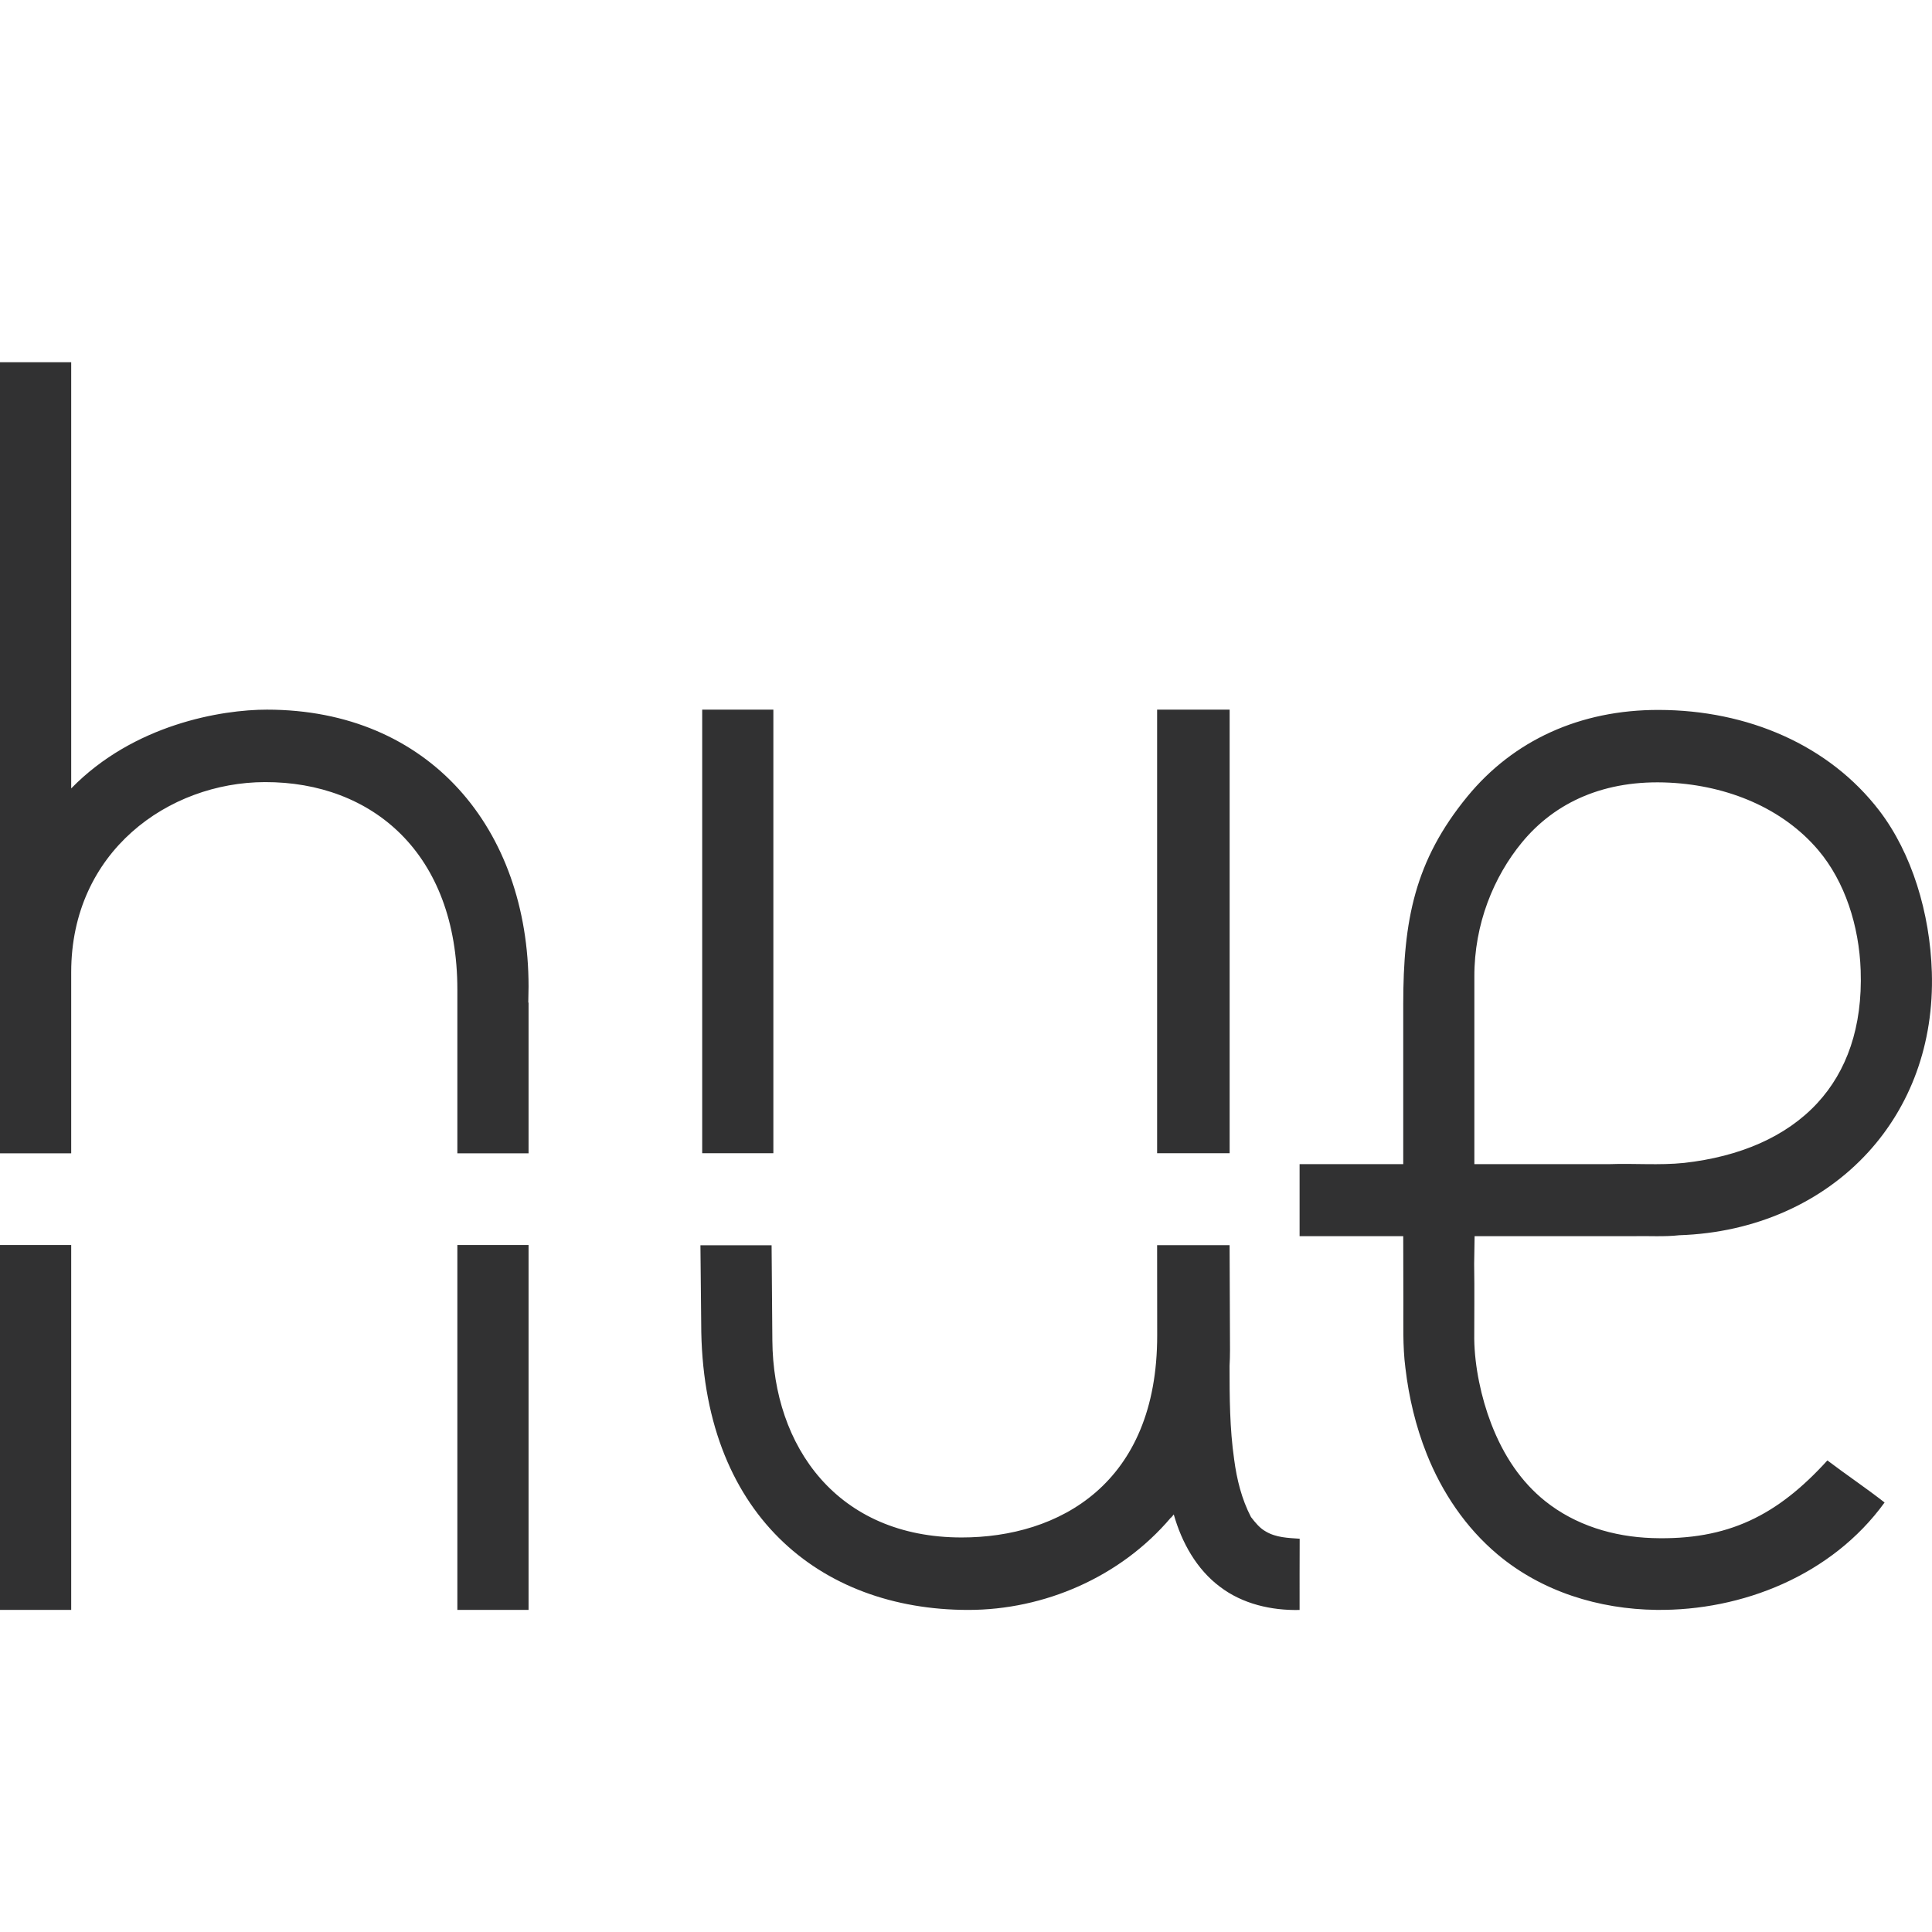 <?xml version="1.0" encoding="UTF-8"?>
<svg width="48px" height="48px" viewBox="0 0 48 48" version="1.1" xmlns="http://www.w3.org/2000/svg" xmlns:xlink="http://www.w3.org/1999/xlink">
    <title>glyph / apps / philips-hue</title>
    <g id="glyph-/-apps-/-philips-hue" stroke="none" stroke-width="1" fill="none" fill-rule="evenodd">
        <path d="M41.484,19.445 C42.93,19.519 44.293,20.081 45.175,21.122 C45.833,21.899 46.19,22.999 46.228,24.109 C46.277,25.524 45.878,26.617 45.155,27.402 C44.376,28.247 43.221,28.737 41.843,28.892 C41.224,28.956 40.601,28.9 39.981,28.923 L36.63,28.923 L36.63,24.271 C36.625,22.953 37.113,21.779 37.813,20.929 C38.635,19.931 39.869,19.362 41.484,19.445 Z M17.446,28.651 L19.214,28.651 L19.214,17.631 L17.446,17.631 L17.446,28.651 Z M24.057,39.998 C25.942,39.998 27.835,39.185 29.089,37.706 C29.093,37.706 29.098,37.703 29.105,37.695 L29.129,37.666 C29.137,37.656 29.153,37.636 29.162,37.626 C29.358,38.32 29.728,38.988 30.309,39.422 C30.871,39.852 31.593,40.015 32.288,39.999 C32.29,39.409 32.285,38.819 32.29,38.229 C32.004,38.21 31.703,38.201 31.449,38.05 C31.296,37.966 31.186,37.826 31.08,37.69 C30.849,37.246 30.727,36.753 30.662,36.258 C30.551,35.488 30.548,34.713 30.548,33.937 C30.555,33.808 30.559,33.677 30.559,33.544 L30.549,30.936 L28.748,30.936 L28.75,33.172 C28.755,36.877 26.297,38.198 23.893,38.198 C20.8,38.198 19.209,35.938 19.189,33.304 L19.17,30.939 L17.402,30.939 L17.421,32.874 C17.421,37.613 20.369,39.998 24.057,39.998 Z M28.748,28.651 L30.55,28.651 L30.55,17.631 L28.748,17.631 L28.748,28.651 Z M0,39.998 L1.769,39.998 L1.769,30.932 L0,30.932 L0,39.998 Z M6.631,17.631 C10.669,17.631 13.132,20.599 13.132,24.511 L13.125,24.909 L13.132,24.909 L13.132,28.654 L11.363,28.654 L11.363,24.59 C11.363,21.2 9.248,19.424 6.58,19.431 C4.188,19.438 1.769,21.155 1.769,24.154 L1.769,28.654 L0,28.654 L0,9 L1.769,9 L1.769,19.588 C3.322,17.995 5.503,17.631 6.631,17.631 Z M11.363,39.998 L13.132,39.998 L13.132,30.932 L11.363,30.932 L11.363,39.998 Z M36.636,30.712 L36.625,31.401 C36.635,32.086 36.627,32.58 36.627,33.264 C36.636,33.95 36.8,34.725 37.046,35.365 C37.359,36.181 37.803,36.824 38.386,37.292 C39.138,37.895 40.085,38.181 41.051,38.213 C42.935,38.274 44.161,37.647 45.401,36.284 C45.87,36.64 46.359,36.967 46.822,37.329 C45.512,39.139 43.281,40.023 41.151,39.997 C39.725,39.979 38.308,39.545 37.204,38.617 C36.415,37.953 35.824,37.075 35.444,36.117 C35.173,35.436 35.003,34.716 34.917,33.988 C34.846,33.438 34.869,32.883 34.866,32.33 L34.863,30.712 L32.288,30.712 L32.288,28.923 L34.863,28.923 L34.863,24.953 C34.863,22.872 35.145,21.388 36.457,19.788 C37.598,18.397 39.253,17.633 41.214,17.638 C43.422,17.642 45.442,18.512 46.69,20.139 C47.498,21.194 47.951,22.683 47.996,24.152 C48.052,25.952 47.45,27.491 46.418,28.623 C45.278,29.873 43.611,30.627 41.723,30.689 C41.344,30.731 40.963,30.704 40.583,30.712 L36.636,30.712 L36.636,30.712 Z" id="hue" fill="#313132"></path>
    </g>
</svg>